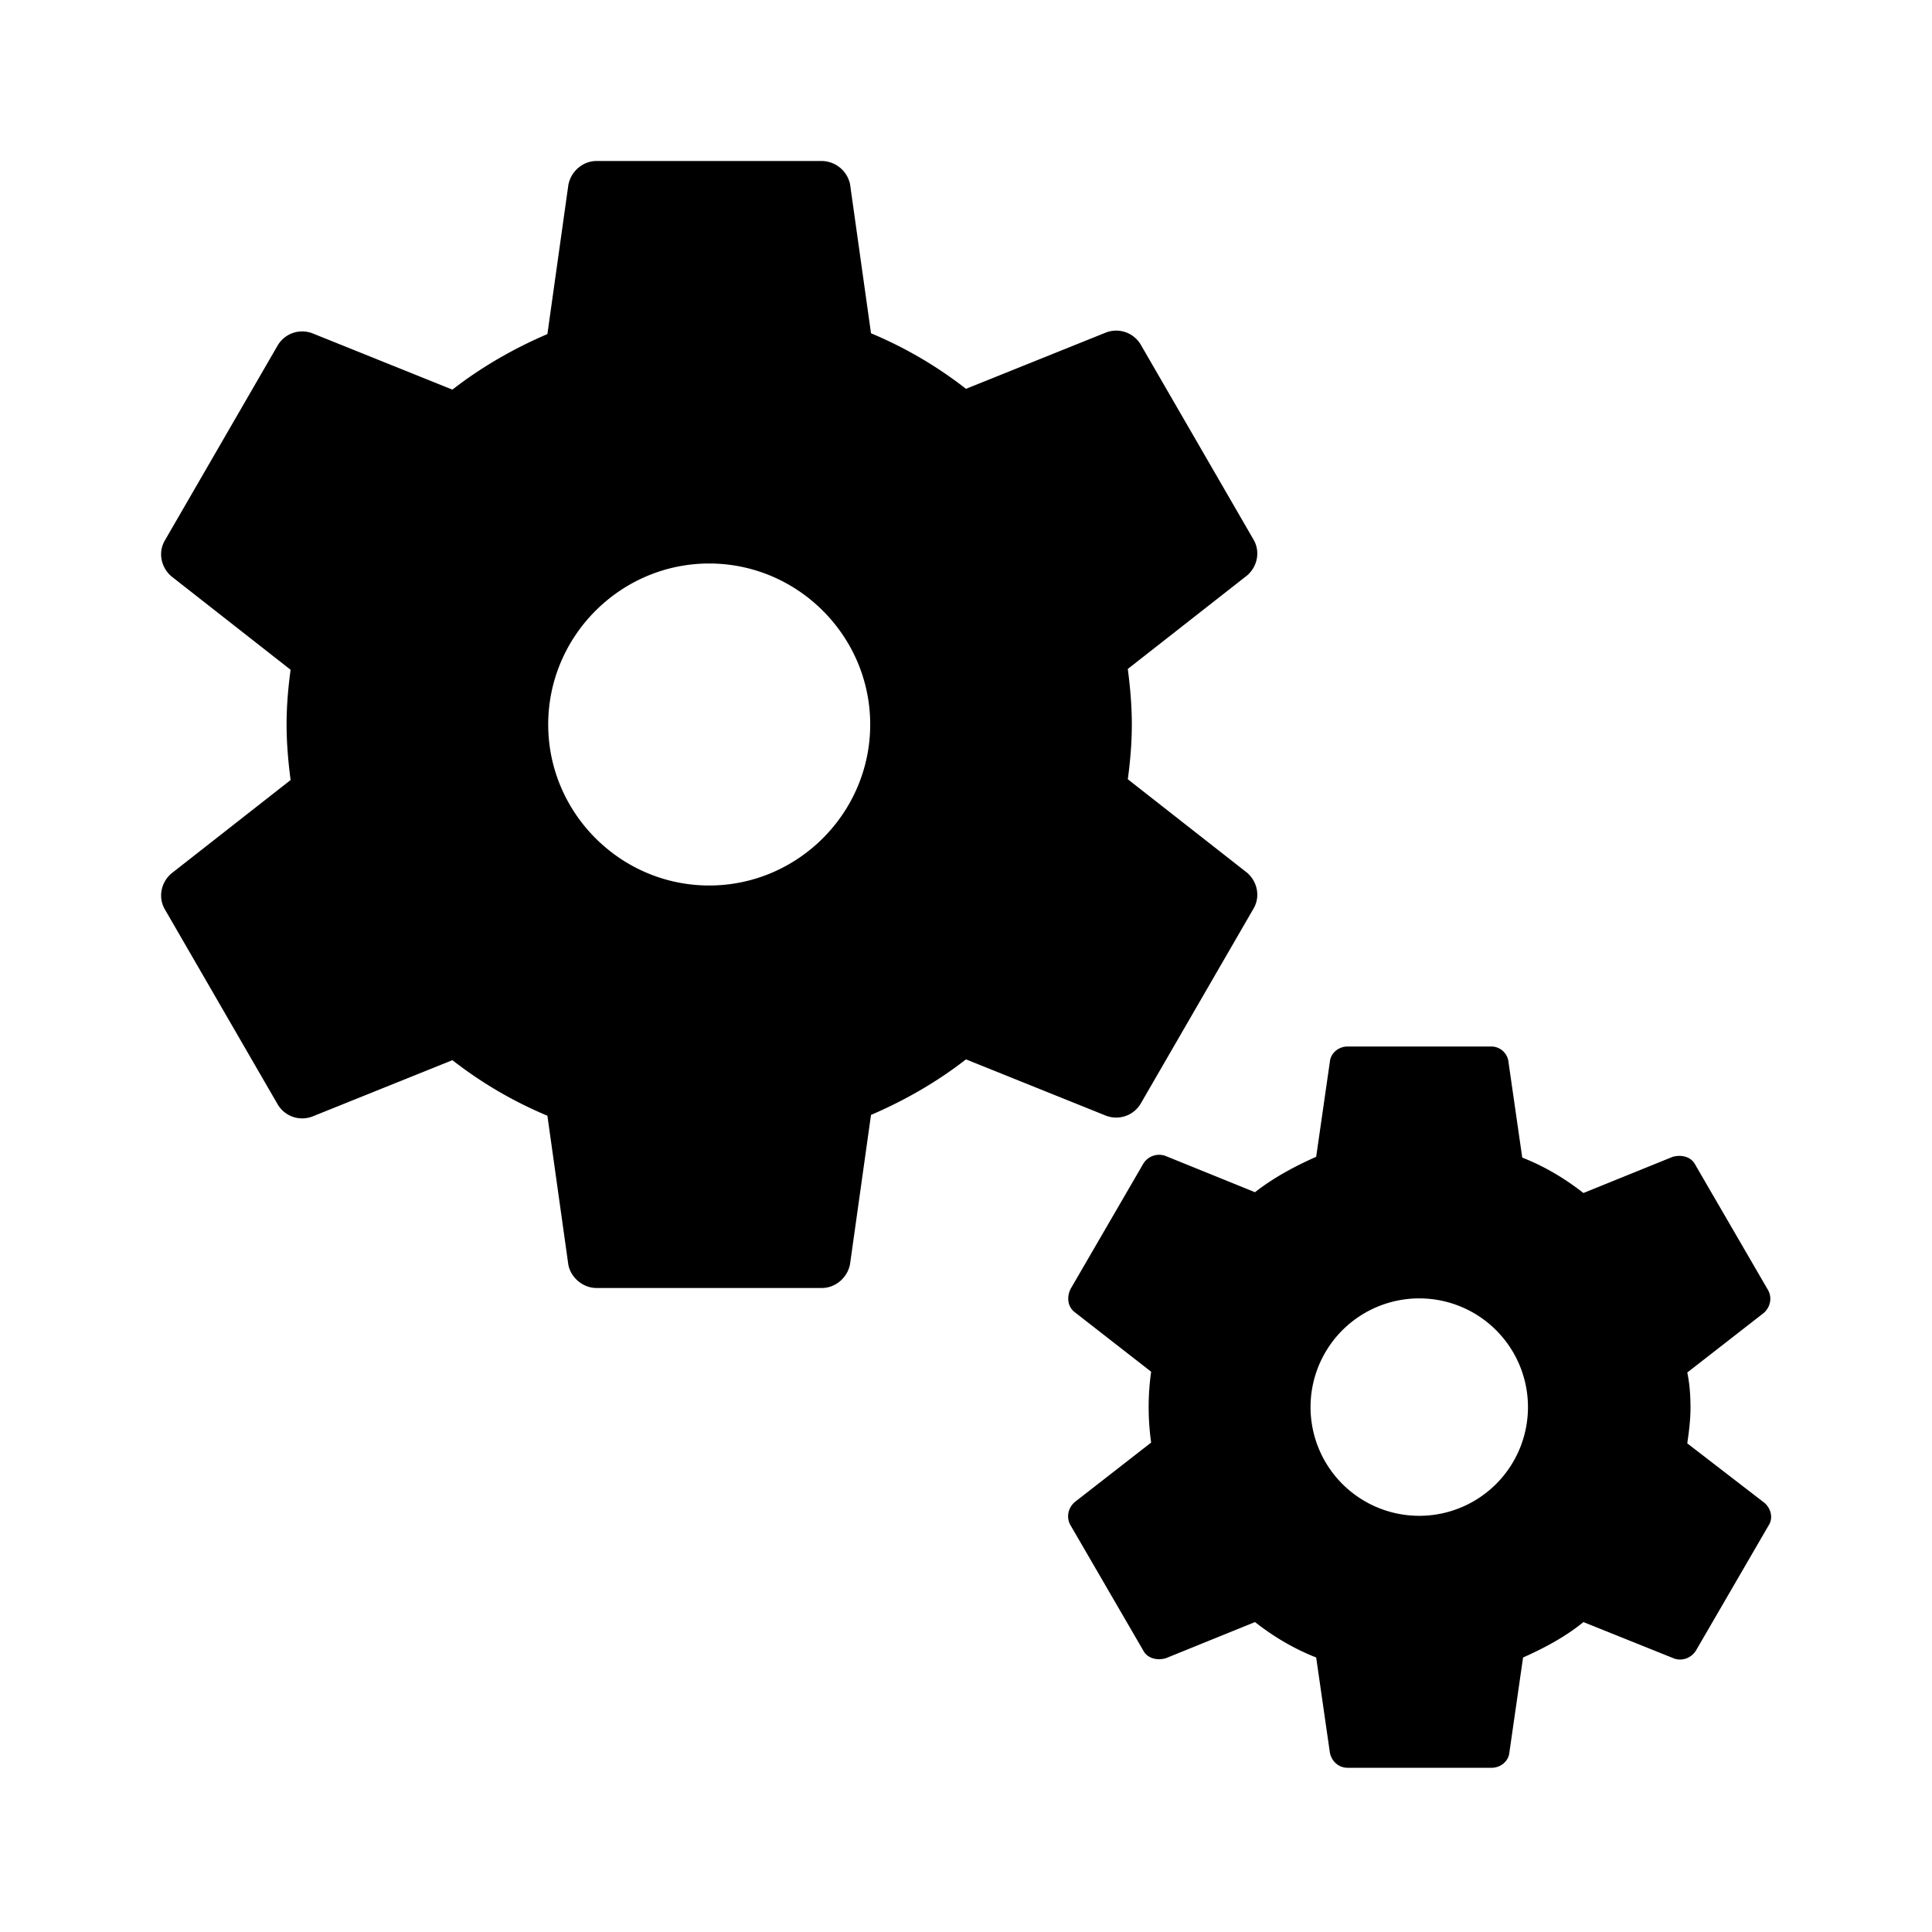 <svg xmlns="http://www.w3.org/2000/svg" width="24" height="24" viewBox="0 0 24 24"><path d="M14.17 13.71l1.4-2.42c.09-.15.05-.34-.08-.45l-1.48-1.16c.03-.22.05-.45.05-.68s-.02-.46-.05-.69l1.48-1.16c.13-.11.17-.3.08-.45l-1.4-2.42c-.09-.15-.27-.21-.43-.15l-1.74.7c-.36-.28-.75-.51-1.18-.69l-.26-1.85a.364.364 0 0 0-.35-.29h-2.8c-.17 0-.32.13-.35.3L6.8 4.15c-.42.18-.82.41-1.18.69l-1.74-.7c-.16-.06-.34 0-.43.15l-1.4 2.42c-.09.15-.05.34.08.45l1.48 1.16c-.03.22-.05.45-.05.68s.02.46.05.69l-1.48 1.16c-.13.11-.17.3-.08.45l1.4 2.42c.09.15.27.21.43.15l1.74-.7c.36.28.75.51 1.18.69l.26 1.85c.03.16.18.29.35.29h2.8c.17 0 .32-.13.35-.3l.26-1.85c.42-.18.82-.41 1.18-.69l1.74.7c.16.06.34 0 .43-.15zM8.81 11c-1.1 0-2-.9-2-2s.9-2 2-2s2 .9 2 2s-.9 2-2 2zm13.11 7.67l-.96-.74c.02-.14.04-.29.04-.44c0-.15-.01-.3-.04-.44l.95-.74c.08-.07.11-.19.05-.29l-.9-1.55c-.05-.1-.17-.13-.28-.1l-1.11.45c-.23-.18-.48-.33-.76-.44l-.17-1.18a.216.216 0 0 0-.21-.2h-1.79c-.11 0-.21.08-.22.19l-.17 1.18c-.27.12-.53.26-.76.44l-1.11-.45a.23.23 0 0 0-.28.1l-.9 1.55c-.05.1-.04.22.05.29l.95.74a3.145 3.145 0 0 0 0 .88l-.95.74c-.08.07-.11.19-.05.29l.9 1.55c.05.1.17.13.28.1l1.11-.45c.23.18.48.33.76.44l.17 1.18c.02.11.11.19.22.19h1.79c.11 0 .21-.08.22-.19l.17-1.18c.27-.12.53-.26.75-.44l1.12.45c.1.04.22 0 .28-.1l.9-1.55c.06-.09.03-.21-.05-.28zm-4.29.16a1.35 1.35 0 1 1 .001-2.701a1.35 1.35 0 0 1-.001 2.701z"/></svg>